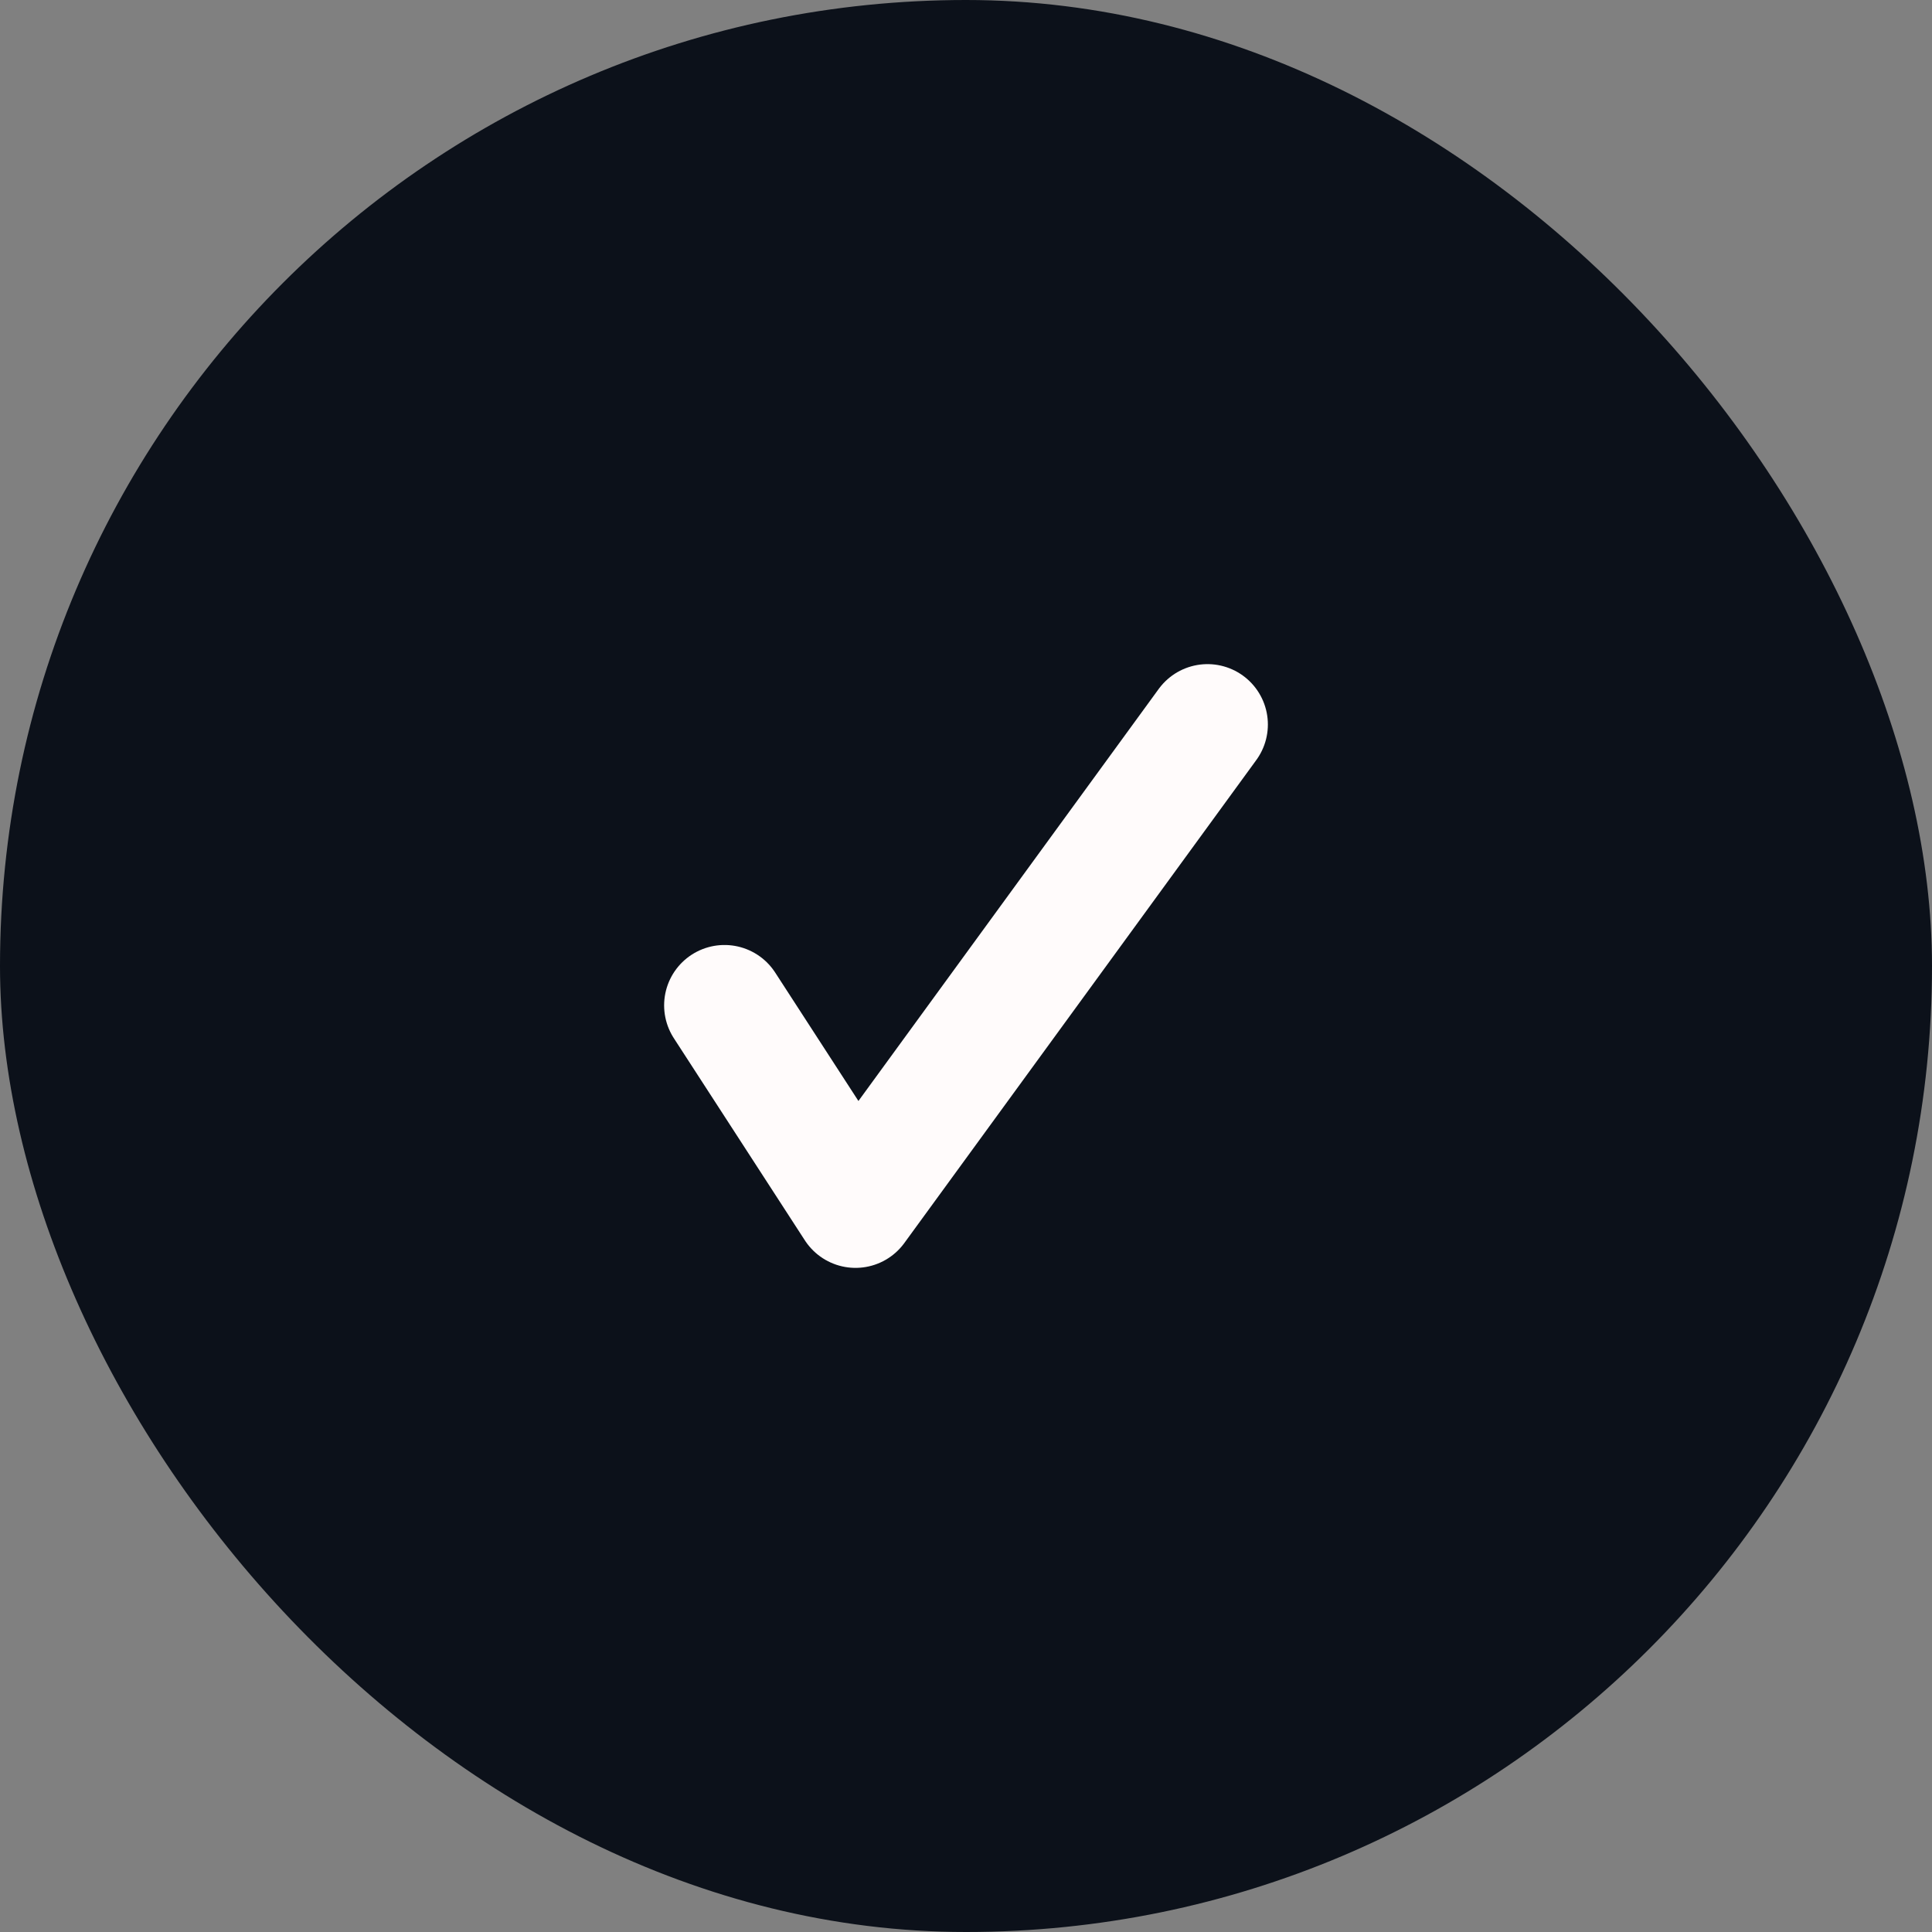 <svg width="16" height="16" viewBox="0 0 16 16" fill="none" xmlns="http://www.w3.org/2000/svg">
<rect x="0" y="0" width="16" height="16" fill="#808080" stroke="none"/>
<rect width="16" height="16" rx="8" fill="#0C111A"/>
<path d="M6 8.326L7.085 10L10 6" stroke="#FFFBFB" stroke-linecap="round" stroke-linejoin="round"/>
</svg>
